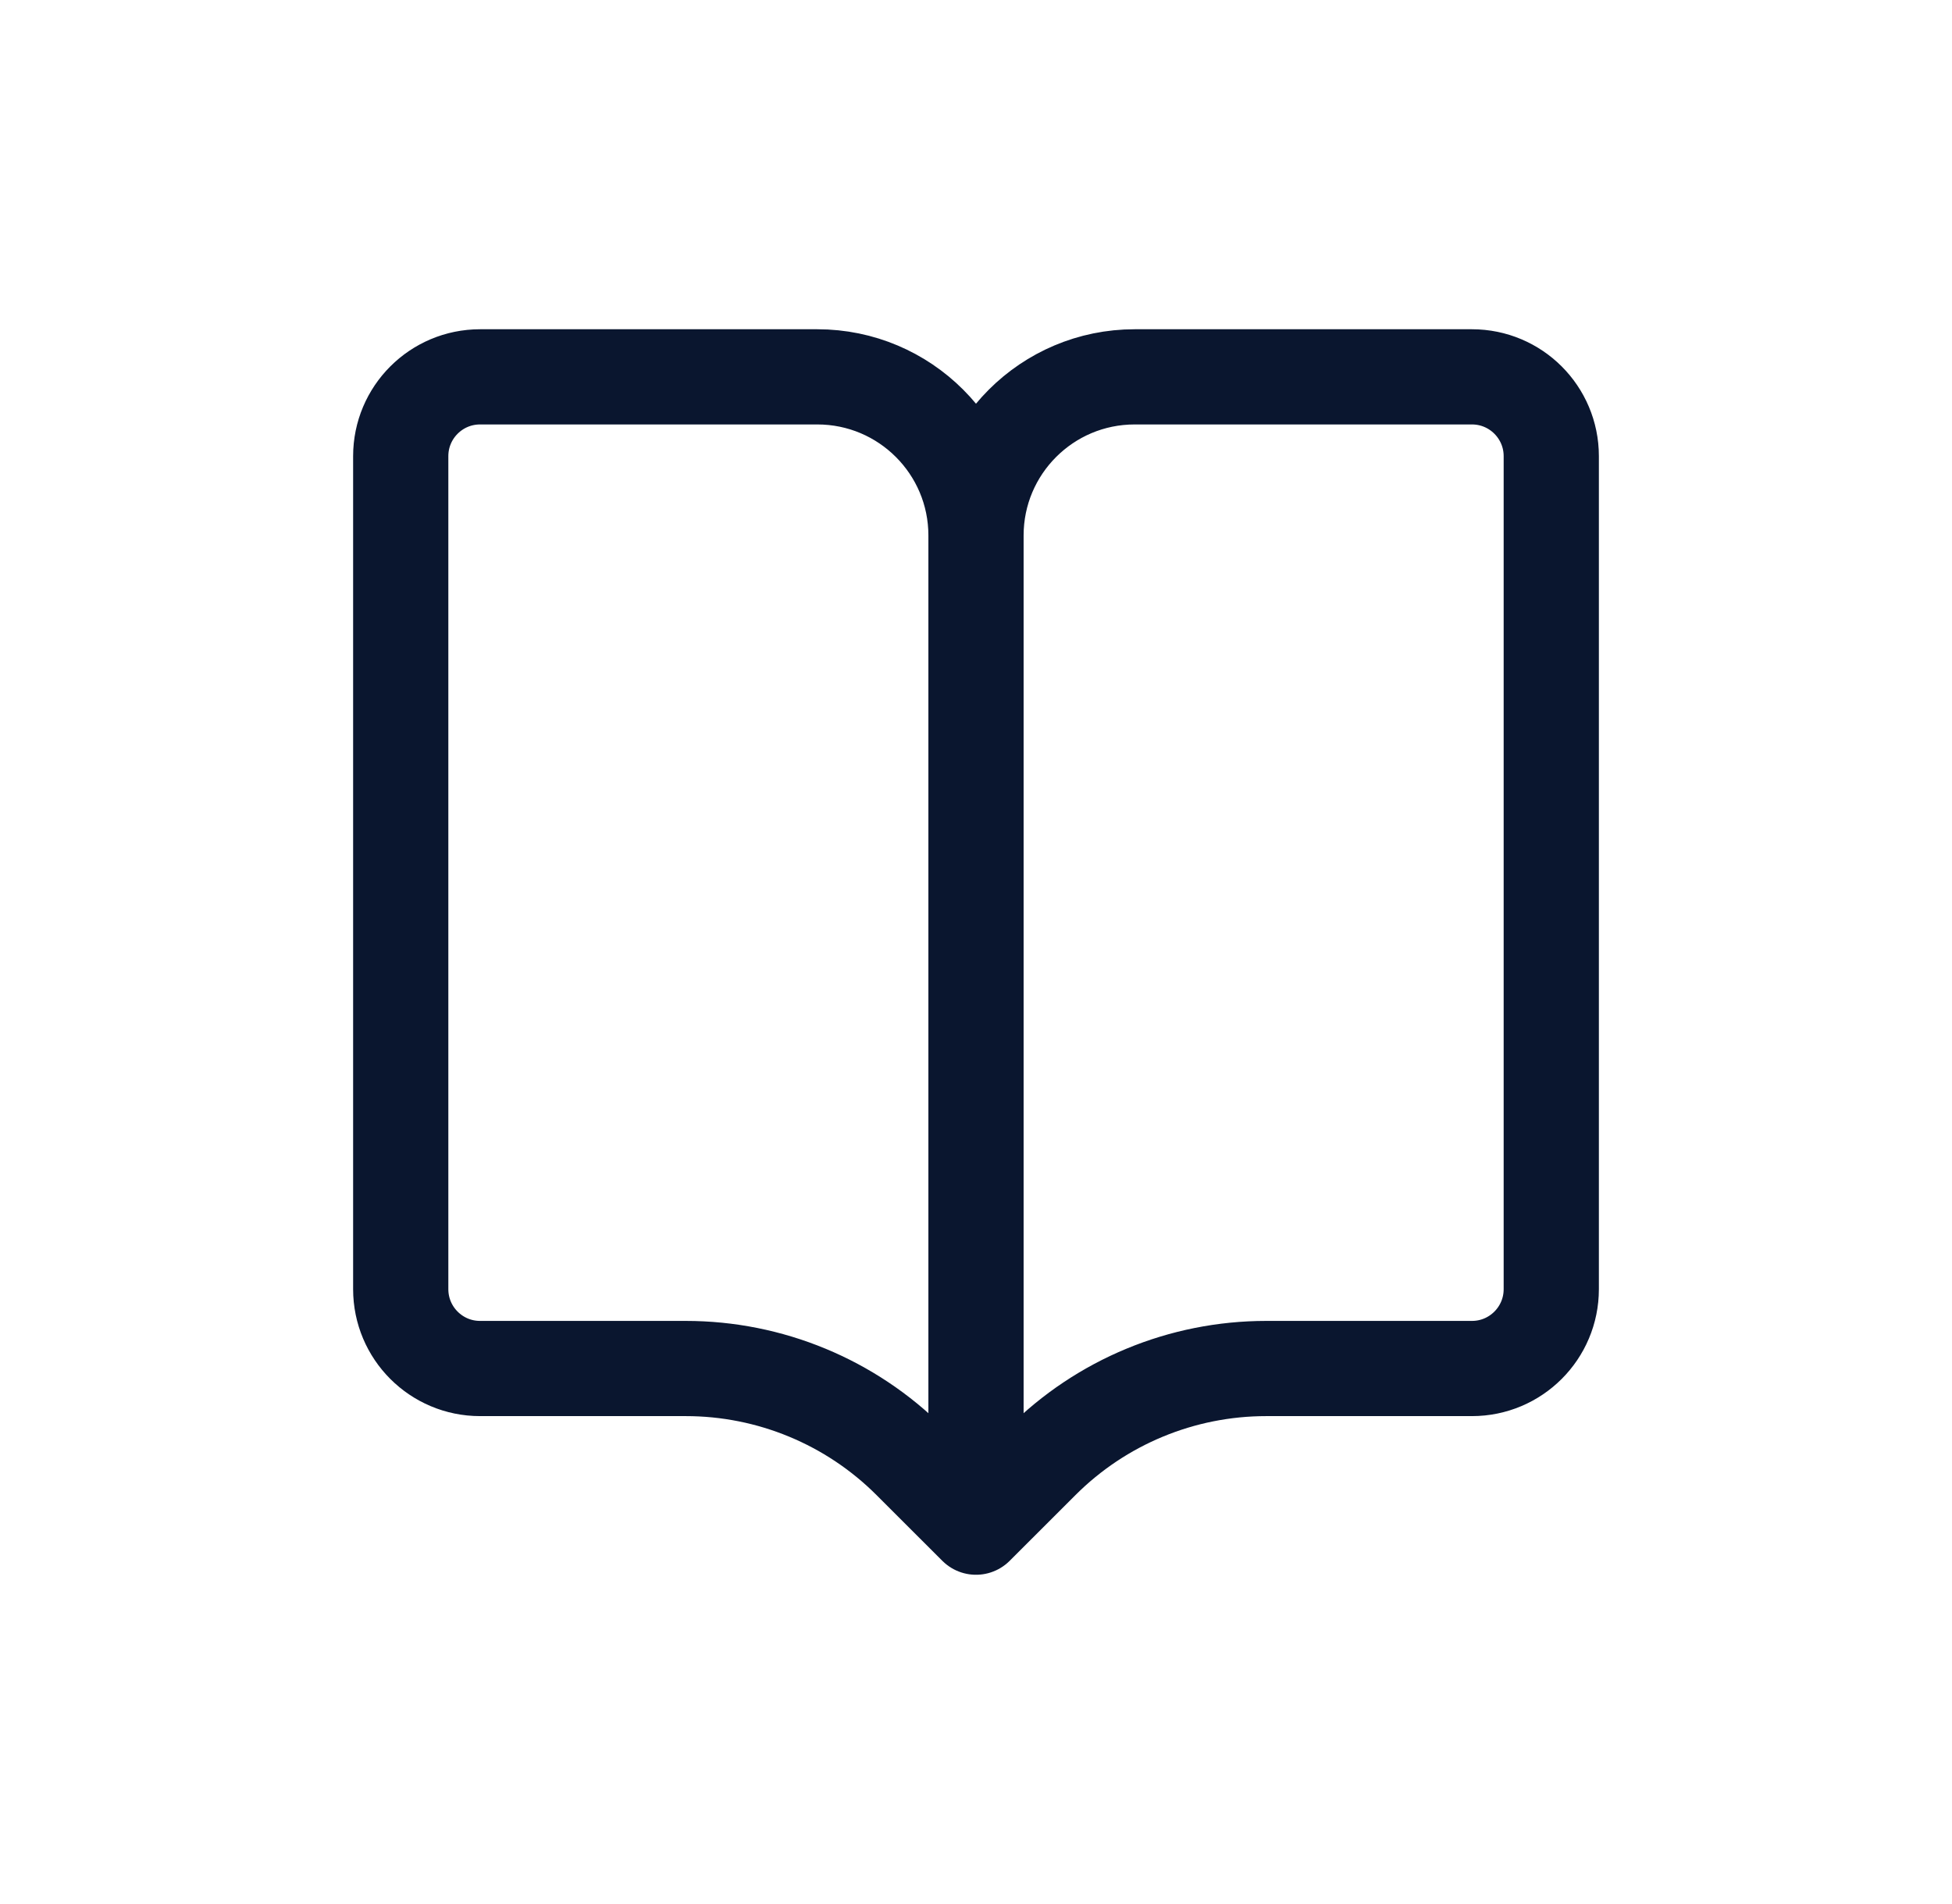 <svg width="41" height="40" viewBox="0 0 41 40" fill="none" xmlns="http://www.w3.org/2000/svg">
<g id="book">
<path id="Vector" d="M20.5 32.083V11.25M20.5 32.083L21.881 30.703C23.131 29.452 24.827 28.75 26.595 28.75H30.917C31.837 28.75 32.583 28.004 32.583 27.083V9.583C32.583 8.663 31.837 7.917 30.917 7.917H23.833C21.992 7.917 20.5 9.409 20.5 11.25M20.5 32.083L19.119 30.703C17.869 29.452 16.173 28.75 14.405 28.75H10.083C9.163 28.75 8.417 28.004 8.417 27.083V9.583C8.417 8.663 9.163 7.917 10.083 7.917H17.167C19.008 7.917 20.5 9.409 20.5 11.25" stroke="#0A162F" stroke-width="2" stroke-linecap="round" stroke-linejoin="round"/>
</g>
</svg>
